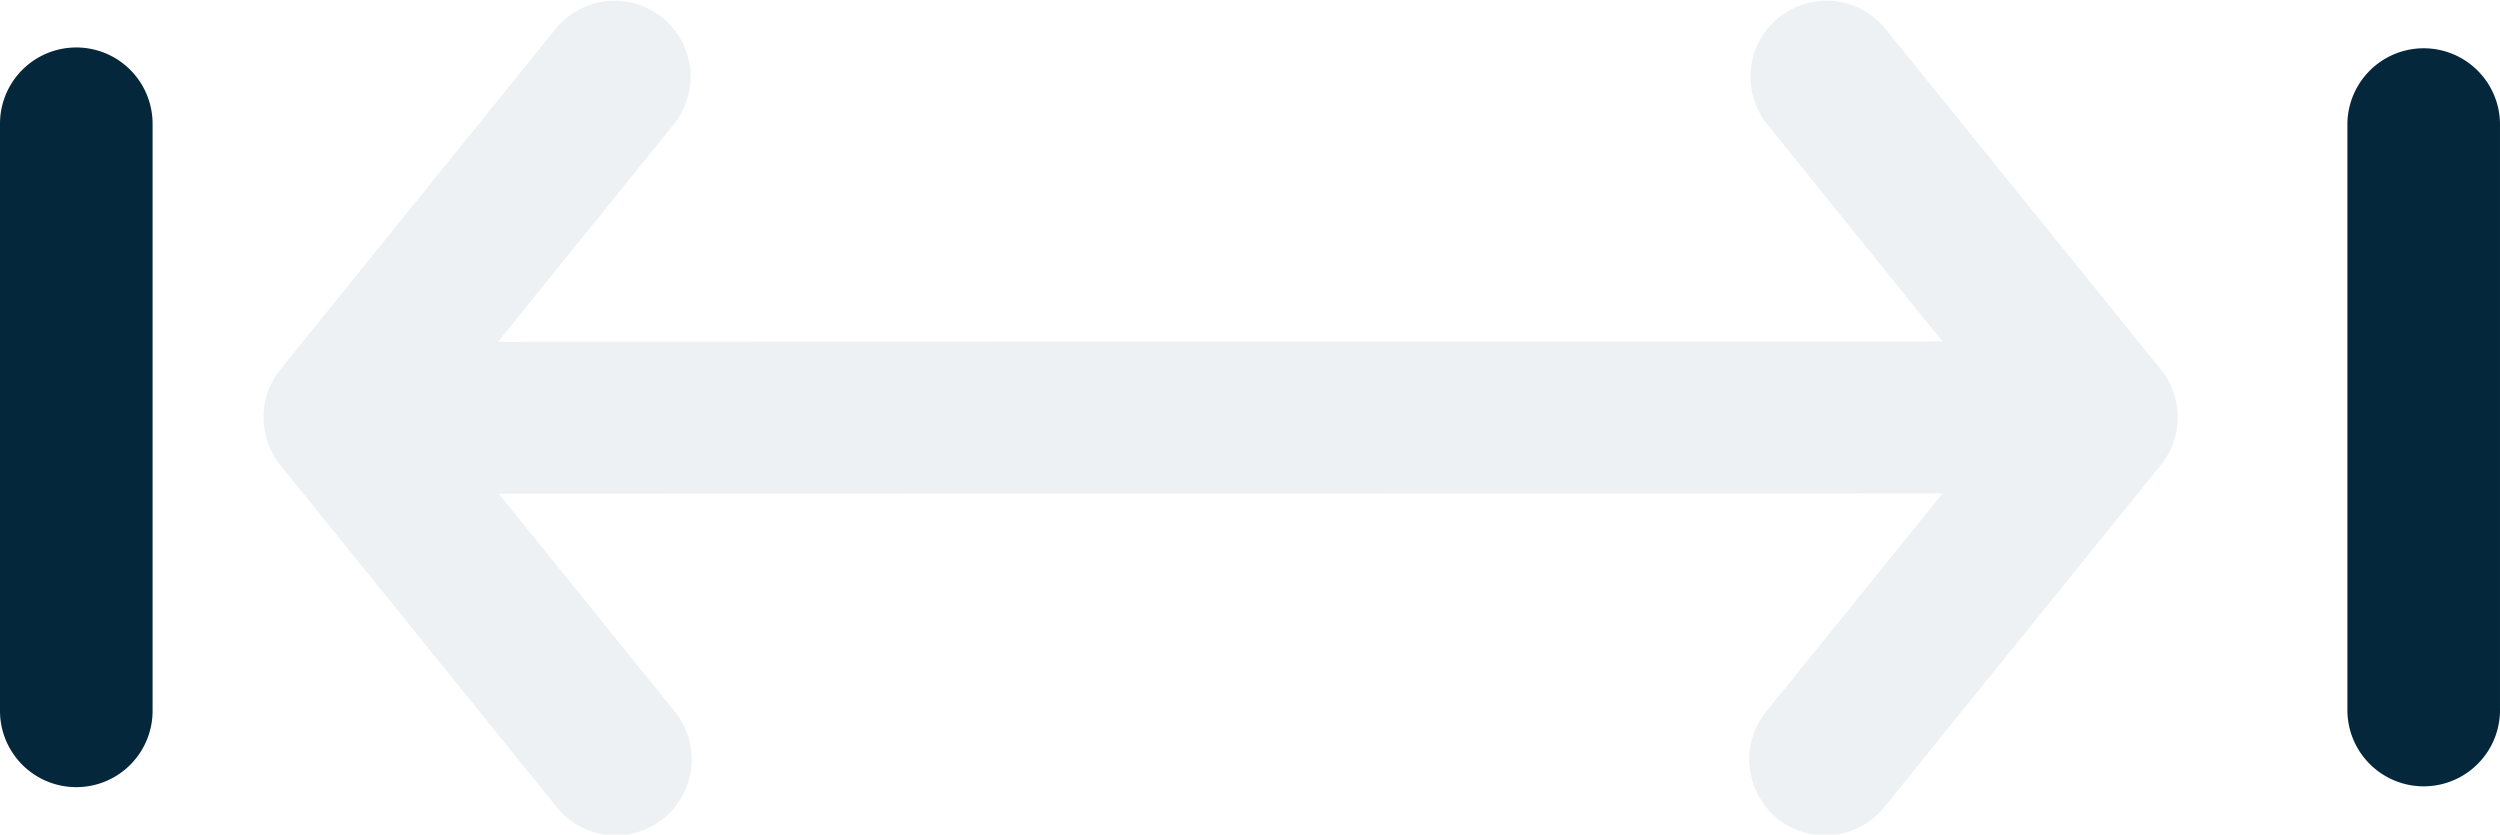 <svg xmlns="http://www.w3.org/2000/svg" width="285.908" height="95.454" viewBox="0 0 285.908 95.454">
  <g id="Group_434" data-name="Group 434" transform="translate(-7829.834 4220.106)">
    <g id="Group_435" data-name="Group 435" transform="translate(7829.834 -4220.106)" opacity="0.2">
      <path id="Path_196" data-name="Path 196" d="M268.458,14.161a8.725,8.725,0,0,1,17.449,0V81.3a8.725,8.725,0,0,1-17.449,0V14.161ZM0,14.161a8.724,8.724,0,1,1,17.449,0V81.3A8.724,8.724,0,0,1,0,81.3V14.161ZM30.873,51.246a8.467,8.467,0,0,1-.721-3h0v-.209h0v-.209h0v-.209h0v-.209h0V47.2h0a9,9,0,0,1,.721-3v-.023l.023-.023.07-.163.023-.023.07-.163.023-.047.023-.023a7.772,7.772,0,0,1,1.047-1.582l31.431-38.9a8.688,8.688,0,0,1,13.54,10.888L56.954,39.1l165.184-.047-20.1-24.917a8.688,8.688,0,0,1,13.54-10.888l31.455,38.9a7.772,7.772,0,0,1,1.047,1.582l.023.023.023.047.07.163.023.023.07.163.023.023V44.2a8.466,8.466,0,0,1,.721,3h0v.209h0v.209h0v.209h0v.209h0v.209h0a9,9,0,0,1-.721,3v.023l-.023.023-.07.163-.023.023-.07.163-.023.047-.023.023a7.773,7.773,0,0,1-1.047,1.582L215.576,92.216a8.688,8.688,0,1,1-13.54-10.888l20.125-24.894L57.047,56.48,77.125,81.328a8.688,8.688,0,1,1-13.54,10.888l-31.431-38.9a7.772,7.772,0,0,1-1.047-1.582l-.023-.023-.023-.047-.07-.163-.023-.023-.07-.163-.023-.023v-.047Z" transform="translate(0 -0.006)" fill="#a3bac3"/>
    </g>
    <g id="Group_436" data-name="Group 436" transform="translate(7829.834 -4214.676)">
      <path id="Path_196-2" data-name="Path 196" d="M268.458,12.459a8.725,8.725,0,0,1,17.449,0V79.6a8.725,8.725,0,0,1-17.449,0V12.459ZM0,12.459a8.724,8.724,0,1,1,17.449,0V79.6A8.724,8.724,0,0,1,0,79.6V12.459Z" transform="translate(0 -3.735)" fill="#05273c"/>
    </g>
  </g>
</svg>
